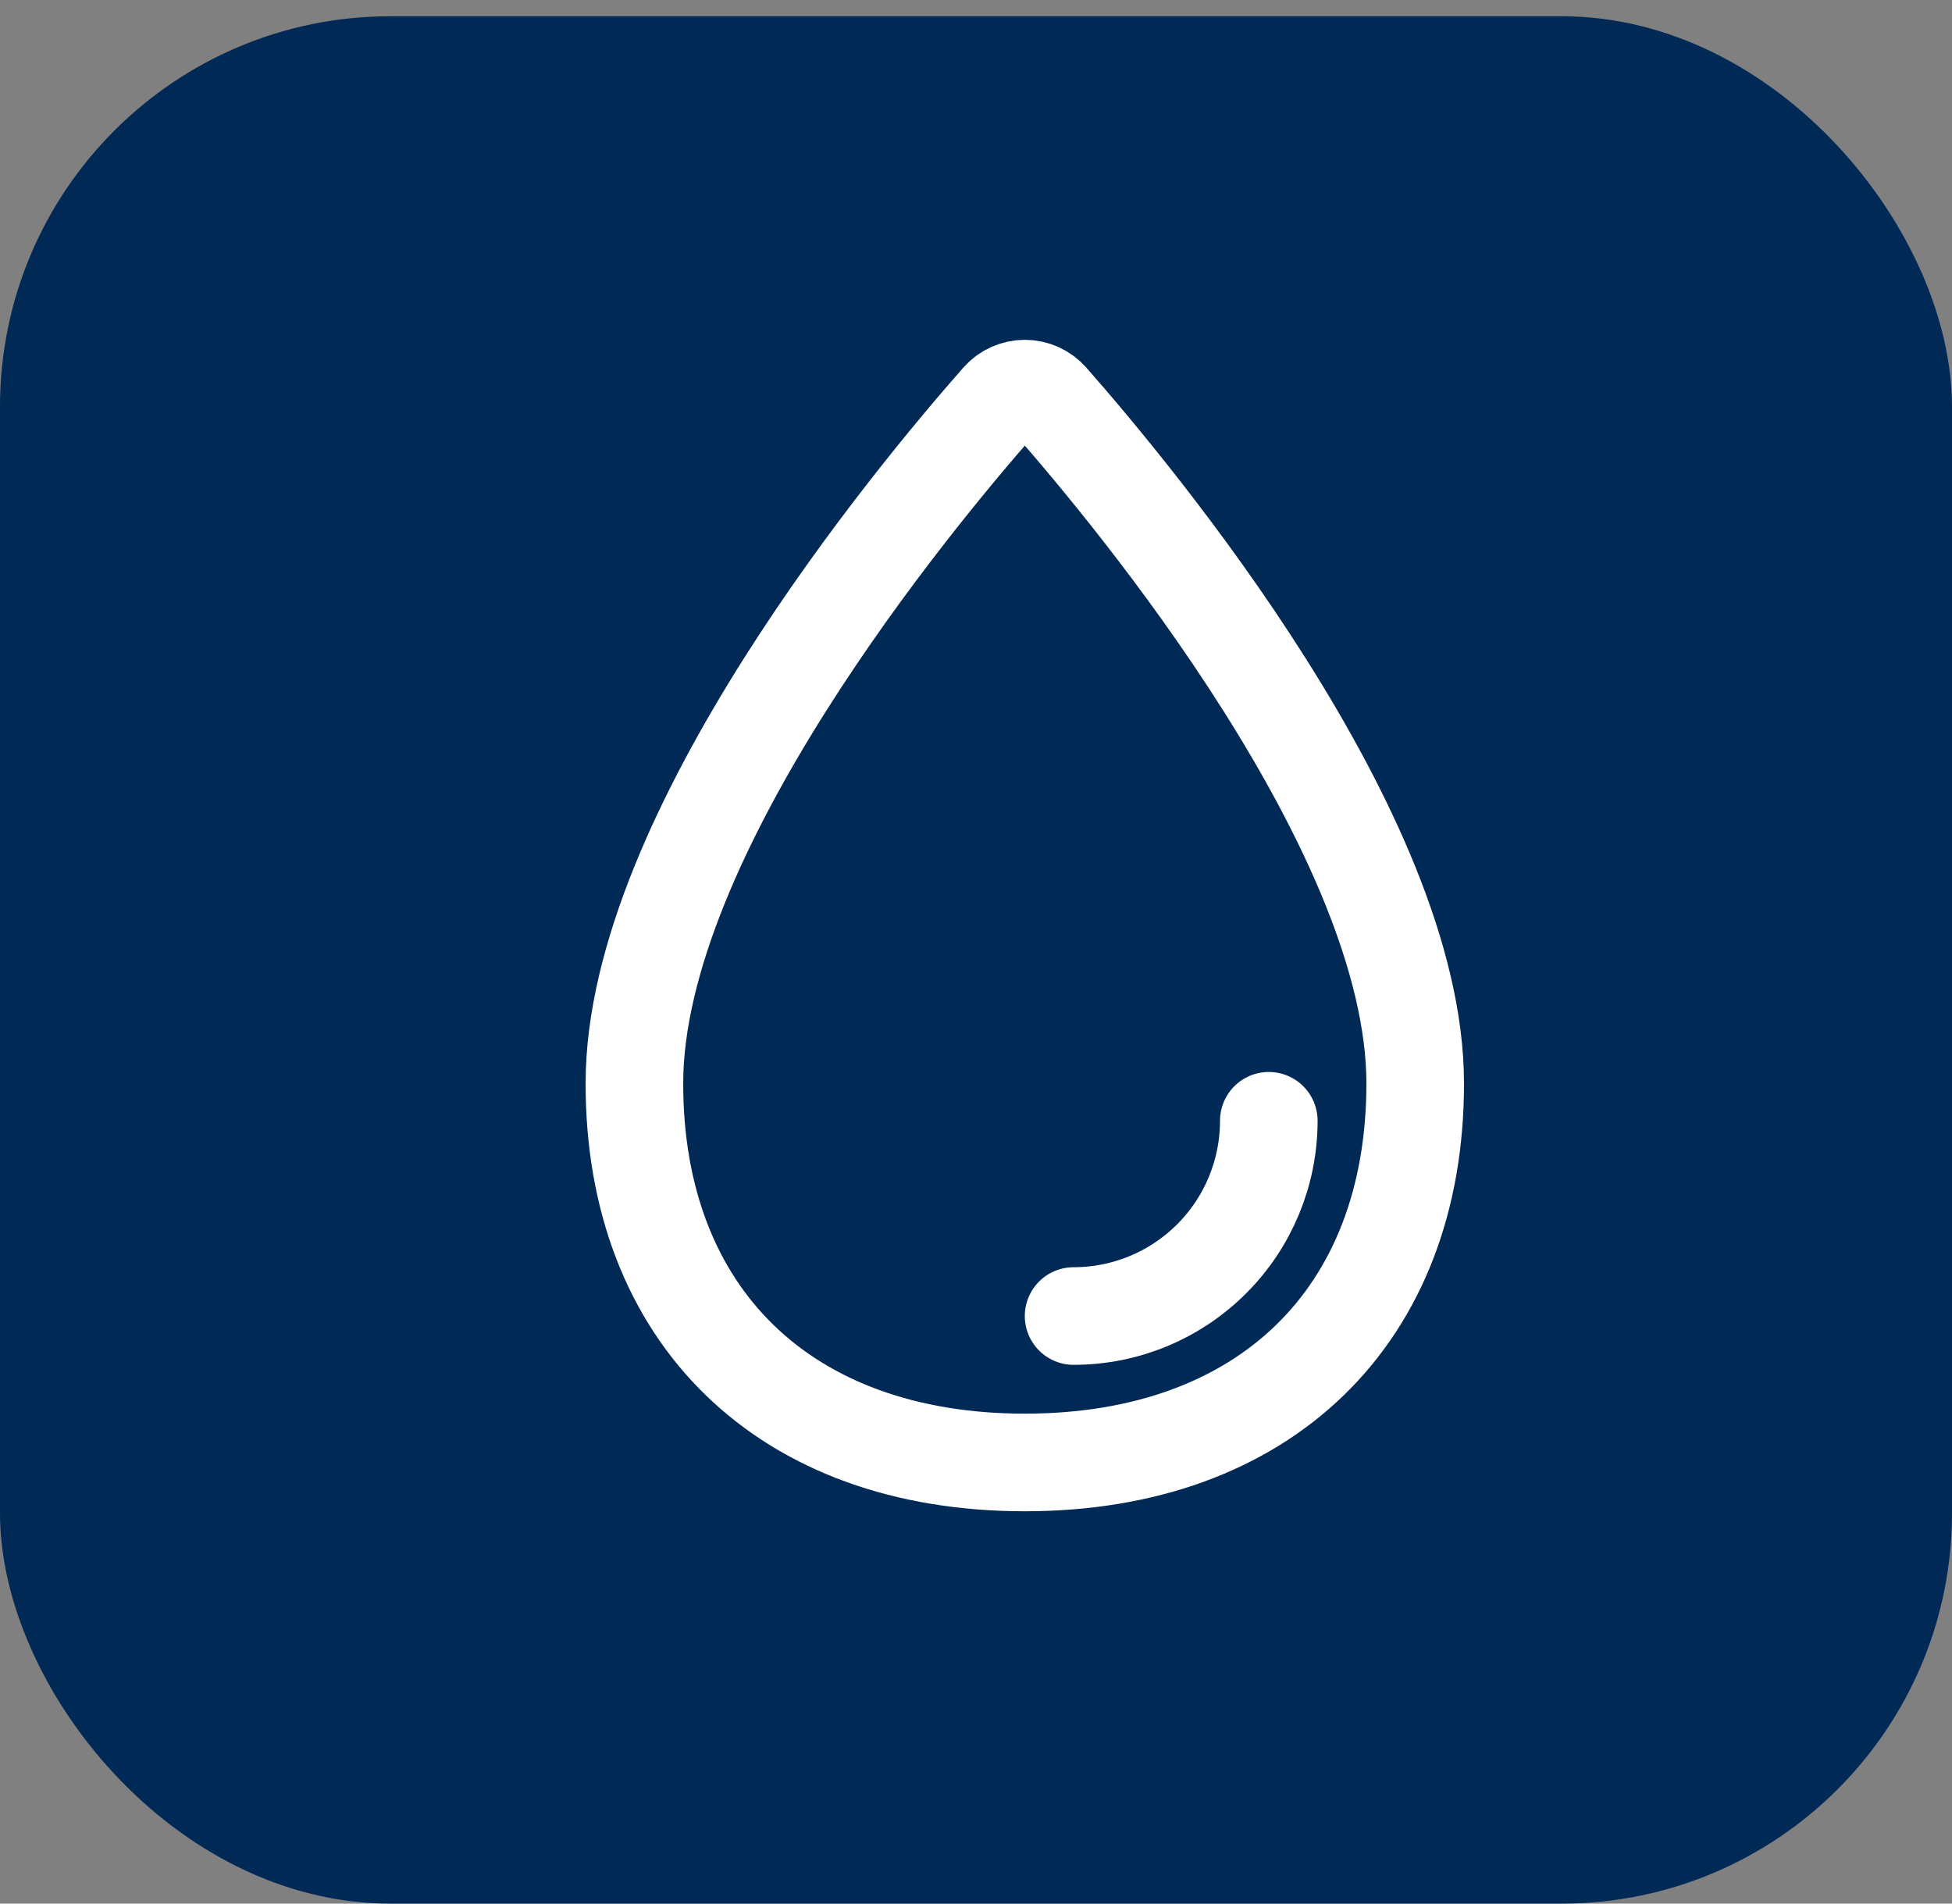 <svg width="40" height="39" viewBox="0 0 40 39" fill="none" xmlns="http://www.w3.org/2000/svg">
<rect x="0" y="0" width="40" height="39" fill="#808080" stroke="none"/>
<rect y="0.333" width="40" height="38.667" rx="8" fill="#002956"/>
<path d="M29 22.199C29 26.963 25.909 29.962 21 29.962C16.091 29.962 13 26.963 13 22.199C13 17.087 18.735 10.185 20.494 8.189C20.556 8.118 20.634 8.061 20.722 8.022C20.809 7.983 20.904 7.962 21 7.962C21.096 7.962 21.192 7.983 21.279 8.022C21.366 8.061 21.444 8.118 21.507 8.189C23.265 10.185 29 17.087 29 22.199Z" stroke="white" stroke-width="2" stroke-miterlimit="10"/>
<path d="M26 22.962C26 24.023 25.579 25.041 24.828 25.791C24.078 26.541 23.061 26.962 22 26.962" stroke="white" stroke-width="2" stroke-linecap="round" stroke-linejoin="round"/>
</svg>
